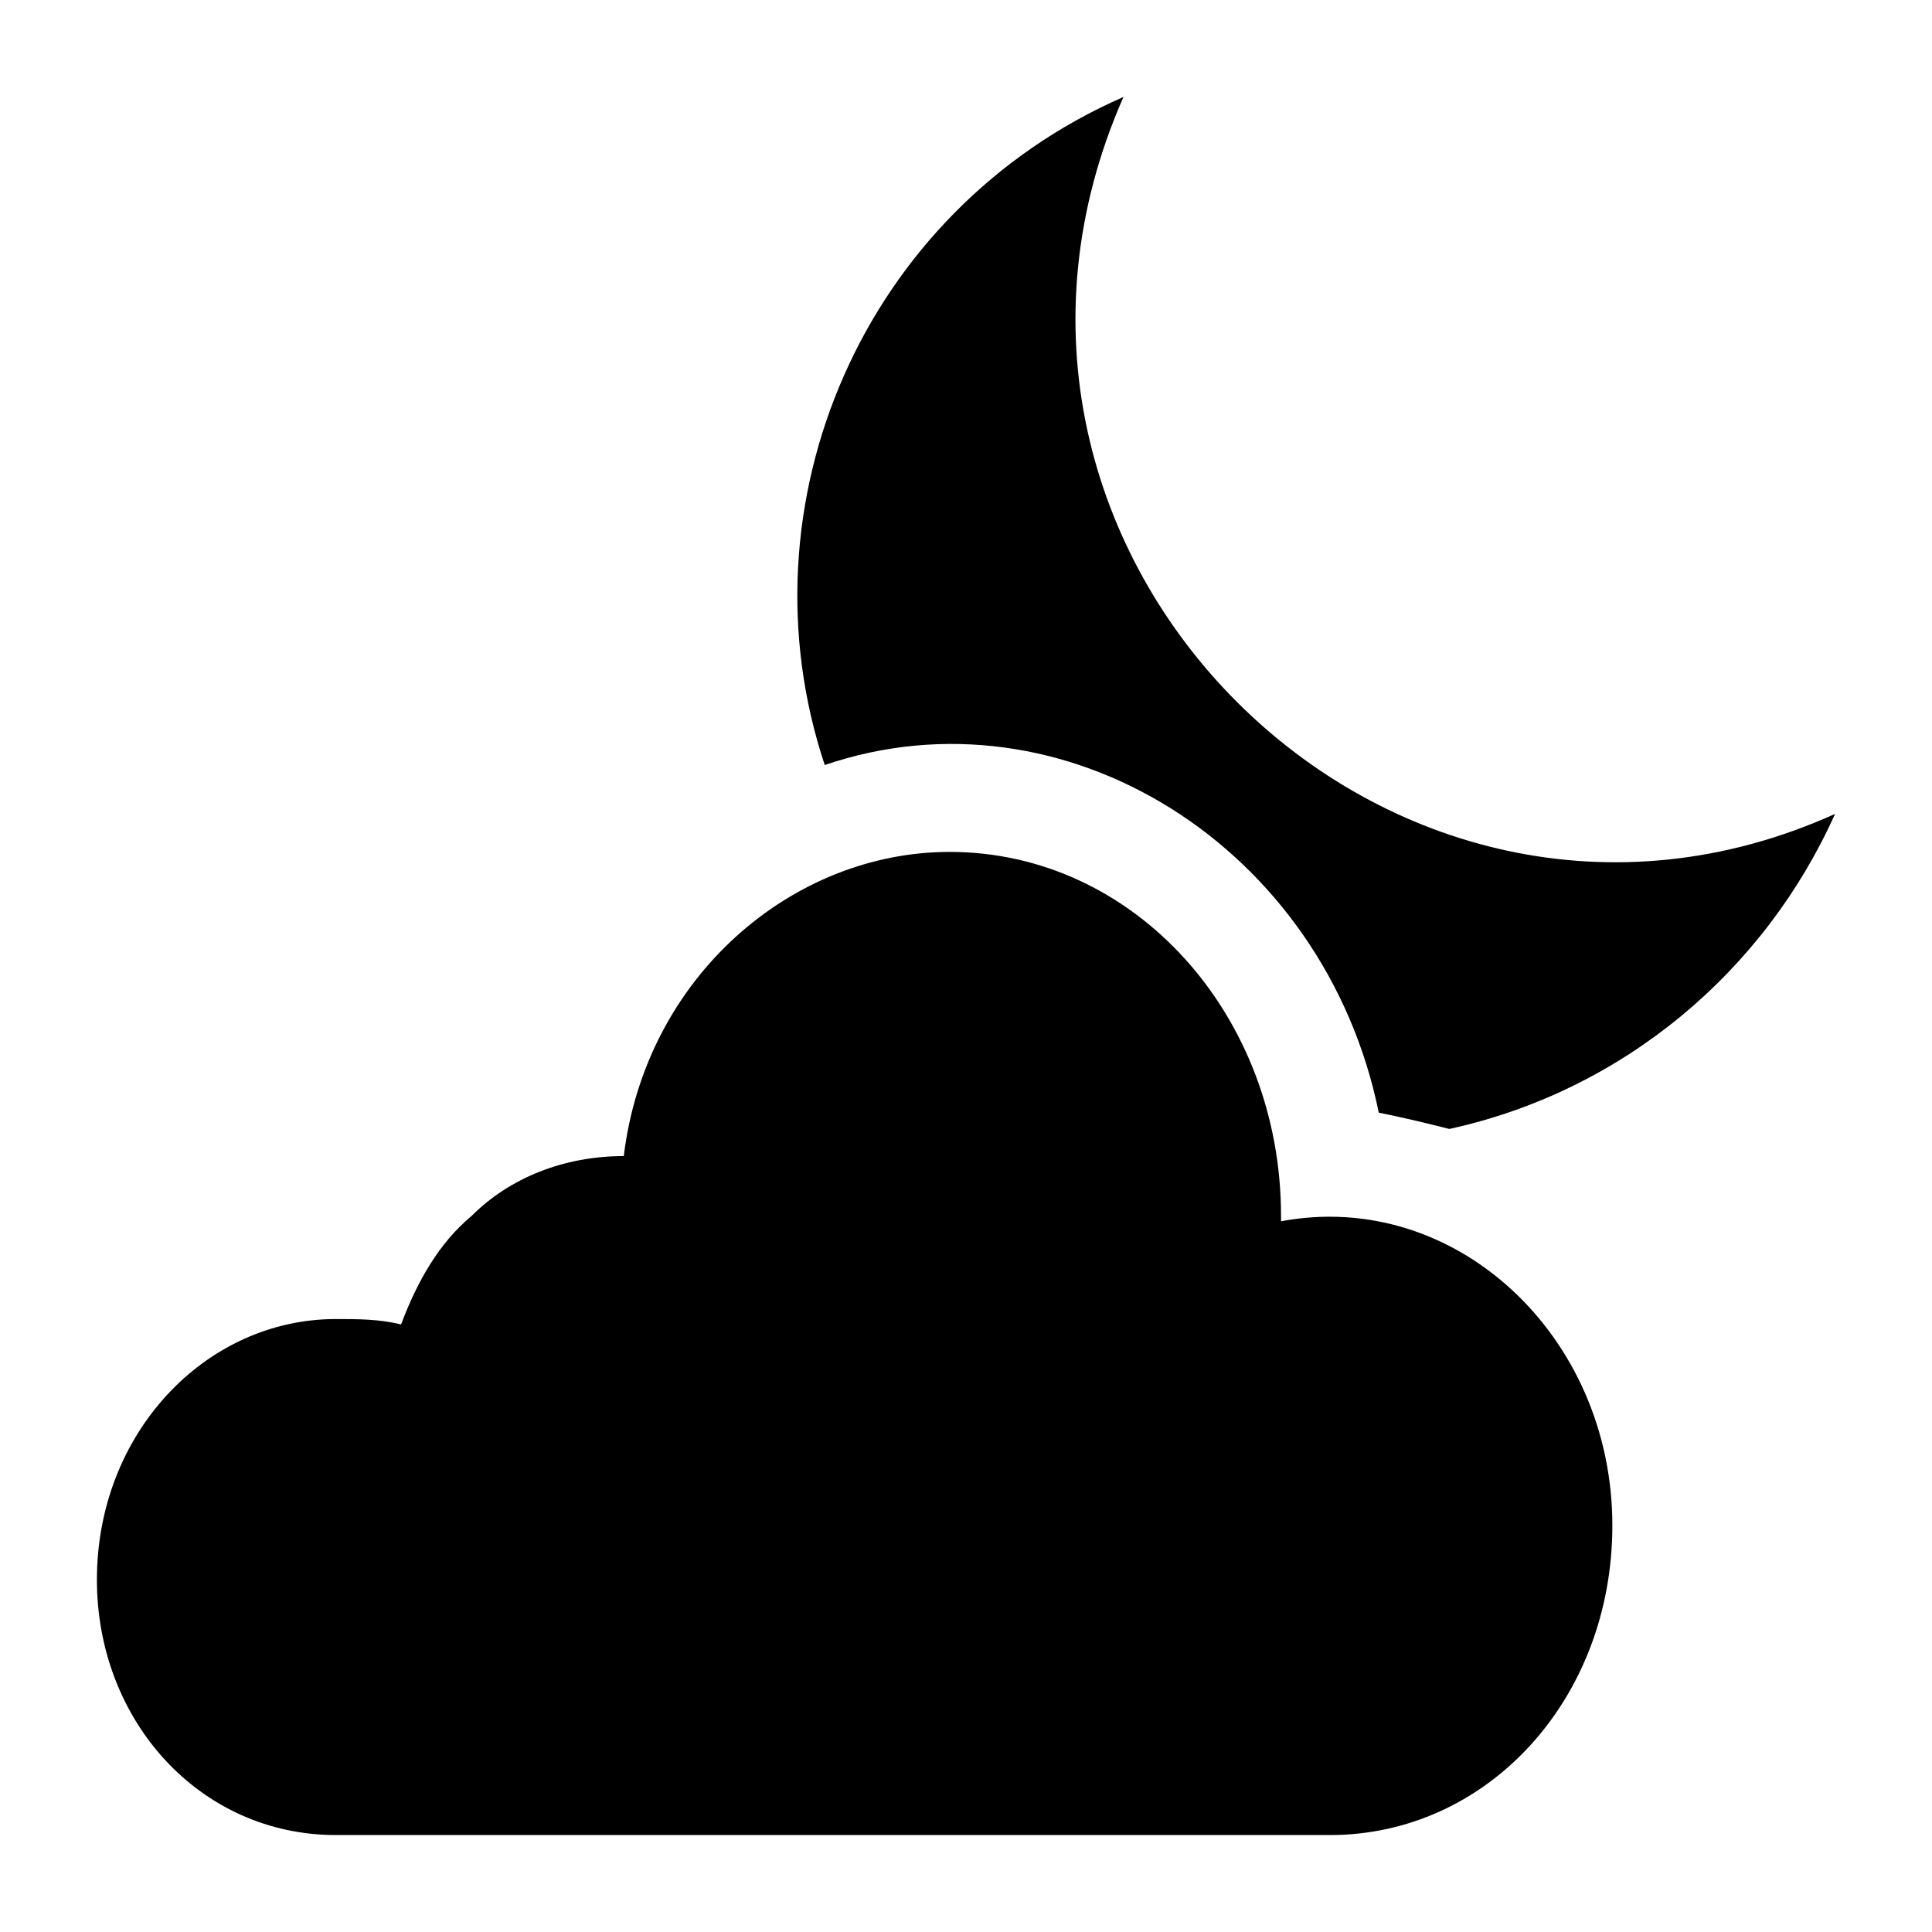<?xml version="1.0" encoding="UTF-8"?>
<!-- Uploaded to: ICON Repo, www.svgrepo.com, Generator: ICON Repo Mixer Tools -->
<svg fill="#000000" width="800px" height="800px" version="1.1" viewBox="144 144 512 512" xmlns="http://www.w3.org/2000/svg">
 <g>
  <path d="m441.74 169.69c-69.094 30.23-102.2 107.96-79.172 177.05 63.336-21.594 132.43 21.594 146.82 92.125 7.199 1.441 12.957 2.879 18.715 4.32 46.062-10.078 83.488-41.746 102.2-83.488-118.04 53.254-241.83-69.098-188.57-190.01z"/>
  <path d="m233.02 630.31h263.42c41.746 0 74.852-35.988 74.852-82.051 0-50.383-41.746-89.246-87.809-80.609v-1.441c0-53.262-38.867-96.445-87.809-96.445-41.746 0-80.609 33.109-86.367 80.609-15.836 0-30.23 5.758-40.305 15.836-8.637 7.199-14.395 17.273-18.715 28.789-5.754-1.438-11.512-1.438-17.27-1.438-34.547 0-63.336 30.23-63.336 69.094 0 37.426 27.348 67.656 63.336 67.656z"/>
 </g>
</svg>